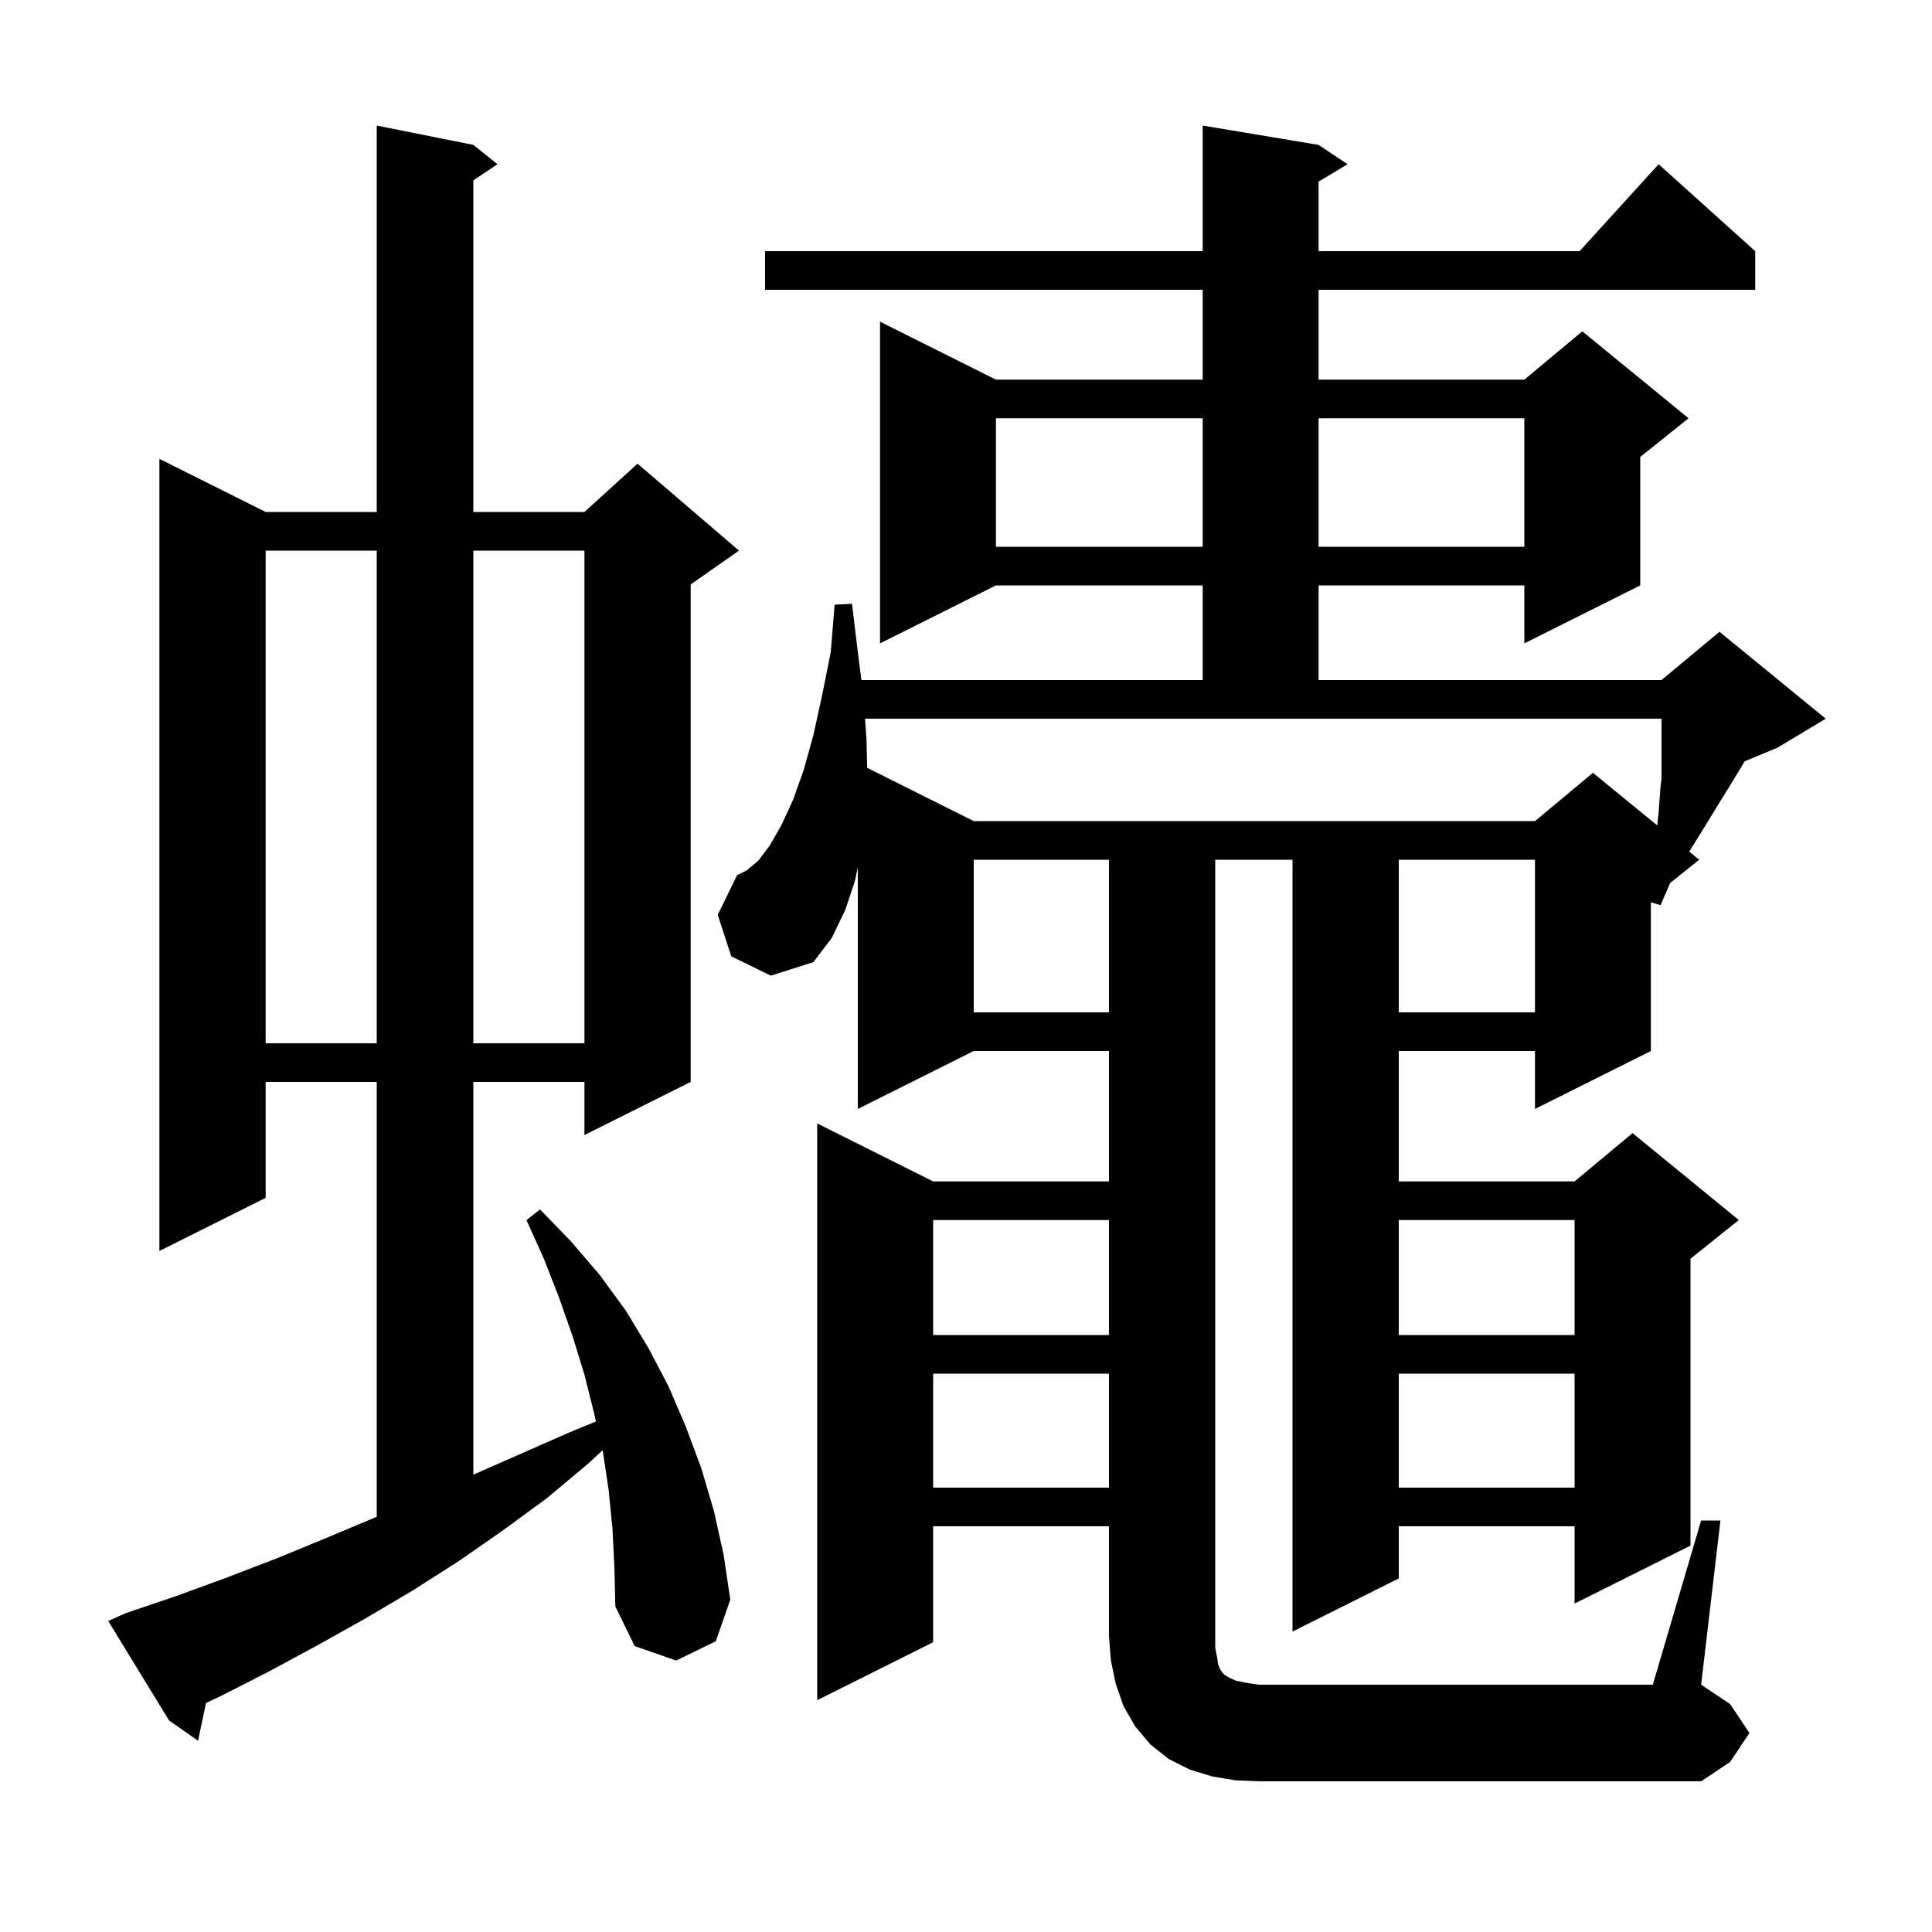 <svg xmlns="http://www.w3.org/2000/svg" xmlns:xlink="http://www.w3.org/1999/xlink" version="1.1" baseProfile="full" viewBox="0 0 200 200" width="200" height="200"><g fill="currentColor"><path d="M 127.9 184.3 L 125.5 183.9 L 123.2 183.2 L 121.0 182.1 L 119.1 180.6 L 117.5 178.7 L 116.3 176.6 L 115.5 174.3 L 115.0 171.9 L 114.8 169.4 L 114.8 158.0 L 96.6 158.0 L 96.6 170.0 L 84.6 176.0 L 84.6 116.3 L 96.6 122.3 L 114.8 122.3 L 114.8 108.8 L 100.8 108.8 L 88.8 114.8 L 88.8 89.786 L 88.5 91.2 L 87.5 94.2 L 86.1 97.1 L 84.2 99.6 L 79.8 101.0 L 75.7 99.0 L 74.3 94.7 L 76.3 90.6 L 77.3 90.1 L 78.5 89.1 L 79.7 87.5 L 80.9 85.4 L 82.1 82.8 L 83.2 79.7 L 84.2 76.1 L 85.1 72.0 L 86.0 67.5 L 86.4 62.6 L 88.2 62.5 L 88.8 67.5 L 89.17 70.4 L 124.5 70.4 L 124.5 60.6 L 103.1 60.6 L 91.1 66.6 L 91.1 33.3 L 103.1 39.3 L 124.5 39.3 L 124.5 30.0 L 79.2 30.0 L 79.2 26.0 L 124.5 26.0 L 124.5 13.0 L 136.5 15.0 L 139.5 17.0 L 136.5 18.8 L 136.5 26.0 L 163.518 26.0 L 171.7 17.0 L 181.7 26.0 L 181.7 30.0 L 136.5 30.0 L 136.5 39.3 L 157.8 39.3 L 163.8 34.3 L 174.8 43.3 L 169.8 47.3 L 169.8 60.6 L 157.8 66.6 L 157.8 60.6 L 136.5 60.6 L 136.5 70.4 L 172.0 70.4 L 178.0 65.4 L 189.0 74.4 L 184.0 77.4 L 180.603 78.816 L 180.2 79.5 L 179.1 81.3 L 177.8 83.4 L 176.4 85.7 L 174.9 88.1 L 174.865 88.153 L 175.9 89.0 L 172.895 91.404 L 171.9 93.7 L 170.9 93.406 L 170.9 108.8 L 158.9 114.8 L 158.9 108.8 L 144.8 108.8 L 144.8 122.3 L 163.0 122.3 L 169.0 117.3 L 180.0 126.3 L 175.0 130.3 L 175.0 160.0 L 163.0 166.0 L 163.0 158.0 L 144.8 158.0 L 144.8 163.4 L 133.8 168.9 L 133.8 89.0 L 125.8 89.0 L 125.8 170.6 L 126.0 171.6 L 126.1 172.3 L 126.3 172.8 L 126.5 173.1 L 126.8 173.4 L 127.3 173.7 L 128.0 174.0 L 129.0 174.2 L 130.3 174.4 L 171.1 174.4 L 176.1 157.4 L 178.1 157.4 L 176.1 174.4 L 179.1 176.4 L 181.1 179.4 L 179.1 182.4 L 176.1 184.4 L 130.3 184.4 Z M 63.4 158.2 L 63.0 154.2 L 62.4 150.2 L 62.383 150.126 L 60.9 151.5 L 56.6 155.1 L 52.1 158.4 L 47.5 161.6 L 42.8 164.6 L 37.9 167.5 L 32.9 170.3 L 27.9 173.0 L 22.8 175.6 L 21.325 176.296 L 20.5 180.2 L 17.5 178.1 L 11.2 167.8 L 13.0 167.0 L 18.3 165.2 L 23.5 163.3 L 28.7 161.3 L 33.8 159.2 L 38.8 157.1 L 39.0 157.014 L 39.0 112.0 L 27.5 112.0 L 27.5 124.0 L 16.5 129.5 L 16.5 47.5 L 27.5 53.0 L 39.0 53.0 L 39.0 13.0 L 49.0 15.0 L 51.5 17.0 L 49.0 18.667 L 49.0 53.0 L 60.5 53.0 L 66.0 48.0 L 76.5 57.0 L 71.5 60.5 L 71.5 112.0 L 60.5 117.5 L 60.5 112.0 L 49.0 112.0 L 49.0 152.656 L 58.9 148.3 L 61.696 147.149 L 61.5 146.3 L 60.5 142.3 L 59.3 138.4 L 57.9 134.4 L 56.3 130.3 L 54.5 126.3 L 55.9 125.2 L 59.1 128.5 L 62.1 132.0 L 64.8 135.7 L 67.1 139.5 L 69.2 143.5 L 71.0 147.7 L 72.6 152.0 L 73.9 156.4 L 74.9 160.9 L 75.6 165.6 L 74.1 169.9 L 70.0 171.9 L 65.7 170.4 L 63.7 166.3 L 63.6 162.2 Z M 144.8 142.2 L 144.8 154.0 L 163.0 154.0 L 163.0 142.2 Z M 96.6 142.2 L 96.6 154.0 L 114.8 154.0 L 114.8 142.2 Z M 144.8 126.3 L 144.8 138.2 L 163.0 138.2 L 163.0 126.3 Z M 96.6 126.3 L 96.6 138.2 L 114.8 138.2 L 114.8 126.3 Z M 27.5 57.0 L 27.5 108.0 L 39.0 108.0 L 39.0 57.0 Z M 49.0 57.0 L 49.0 108.0 L 60.5 108.0 L 60.5 57.0 Z M 144.8 89.0 L 144.8 104.8 L 158.9 104.8 L 158.9 89.0 Z M 100.8 89.0 L 100.8 104.8 L 114.8 104.8 L 114.8 89.0 Z M 89.55 74.4 L 89.7 76.6 L 89.77 79.485 L 100.8 85.0 L 158.9 85.0 L 164.9 80.0 L 171.556 85.446 L 171.7 84.1 L 171.9 81.4 L 172.0 80.633 L 172.0 74.4 Z M 103.1 43.3 L 103.1 56.6 L 124.5 56.6 L 124.5 43.3 Z M 136.5 43.3 L 136.5 56.6 L 157.8 56.6 L 157.8 43.3 Z "/></g></svg>